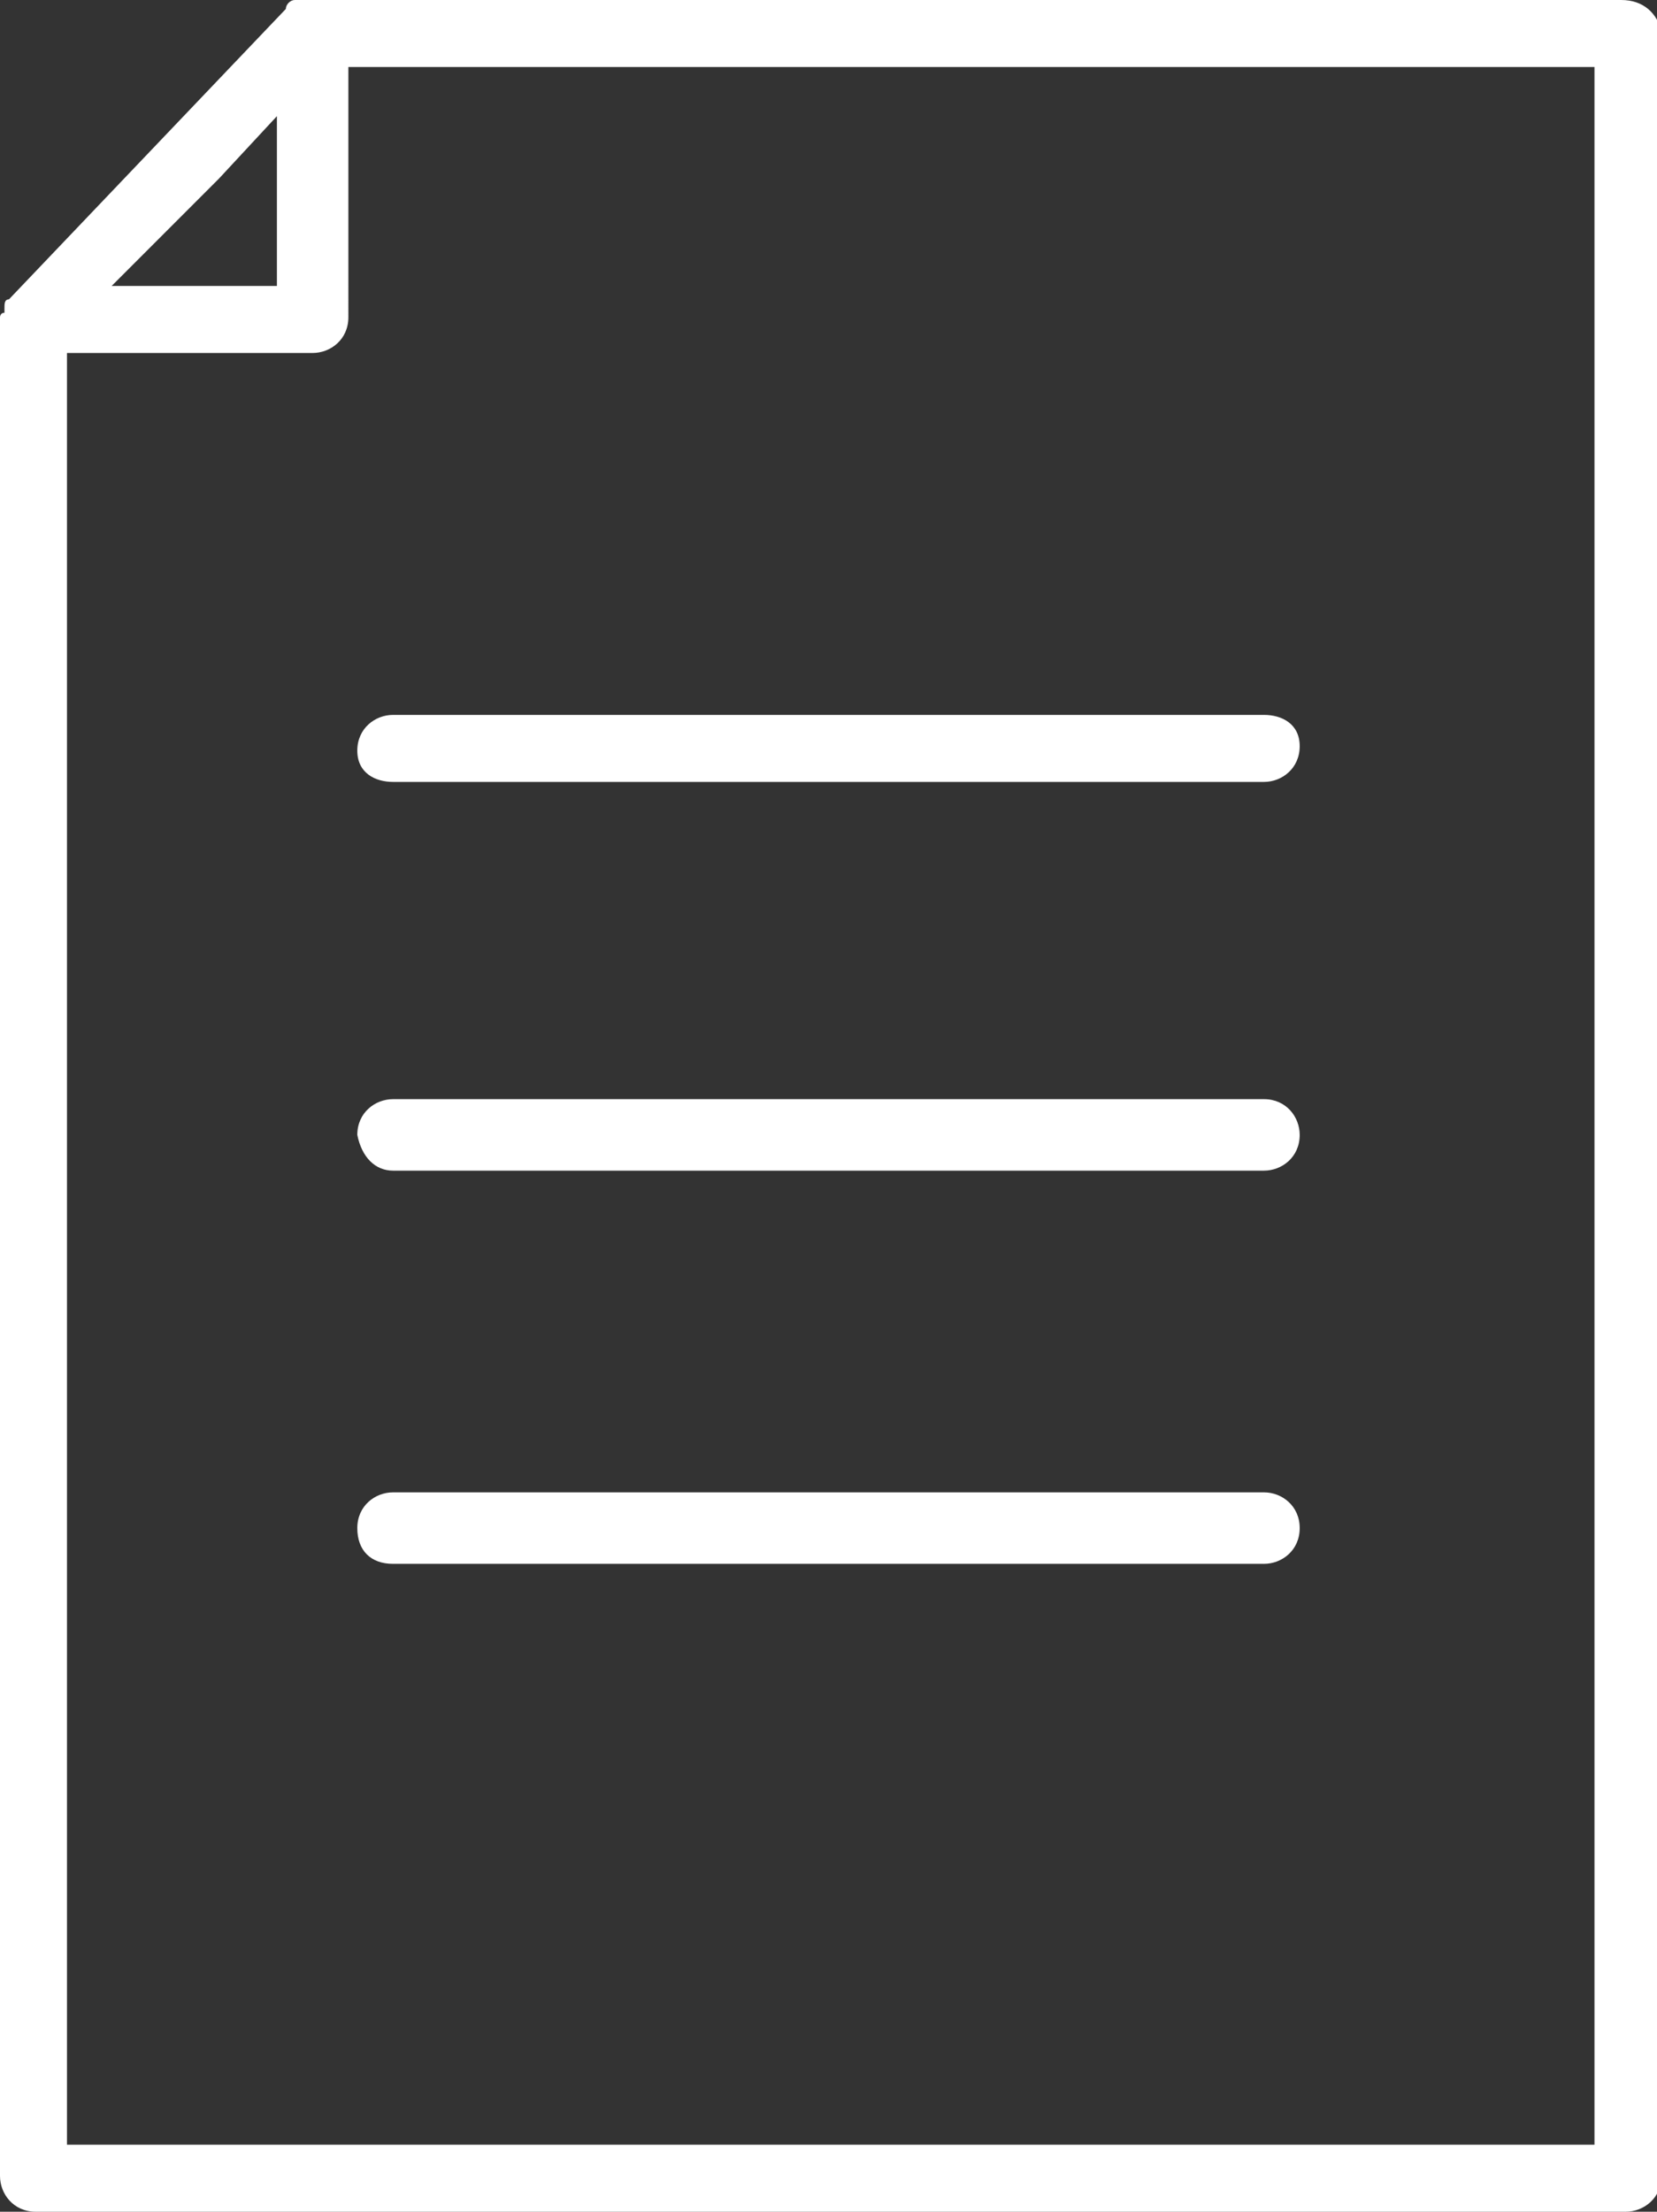 <?xml version="1.0" encoding="UTF-8"?> <!-- Generator: Adobe Illustrator 25.4.2, SVG Export Plug-In . SVG Version: 6.00 Build 0) --> <svg xmlns="http://www.w3.org/2000/svg" xmlns:xlink="http://www.w3.org/1999/xlink" version="1.1" id="Layer_1" x="0px" y="0px" viewBox="0 0 37.1 49.5" style="enable-background:new 0 0 37.1 49.5;" xml:space="preserve"><rect x="0" y="0" width="37.1" height="49.5" fill="#333333" stroke="none"/> <style type="text/css"> .st0{fill:#FFFFFF;} </style> <g> <path class="st0" d="M36.3,0H7c0,0,0,0,0,0C6.9,0,6.8,0,6.7,0c0,0,0,0-0.1,0c-0.1,0-0.2,0.1-0.2,0.2L0.2,6.7 C0.1,6.7,0.1,6.8,0.1,6.9c0,0,0,0,0,0.1C0,7,0,7.1,0,7.1c0,0,0,0,0,0v41.6c0,0.4,0.3,0.8,0.8,0.8h35.6c0.4,0,0.8-0.3,0.8-0.8v-48 C37.1,0.3,36.8,0,36.3,0z M6.2,2.6v3.8H2.5L4.9,4L6.2,2.6z M35.6,48H1.5V7.9H7c0.4,0,0.8-0.3,0.8-0.8V1.5h27.9V48z"></path> <path class="st0" d="M8.8,17.5h19.5c0.4,0,0.8-0.3,0.8-0.8S28.7,16,28.3,16H8.8c-0.4,0-0.8,0.3-0.8,0.8S8.4,17.5,8.8,17.5z"></path> <path class="st0" d="M8.8,26.2h19.5c0.4,0,0.8-0.3,0.8-0.8c0-0.4-0.3-0.8-0.8-0.8H8.8c-0.4,0-0.8,0.3-0.8,0.8 C8.1,25.9,8.4,26.2,8.8,26.2z"></path> <path class="st0" d="M28.3,33.4H8.8c-0.4,0-0.8,0.3-0.8,0.8s0.3,0.8,0.8,0.8h19.5c0.4,0,0.8-0.3,0.8-0.8S28.7,33.4,28.3,33.4z"></path> </g> </svg> 